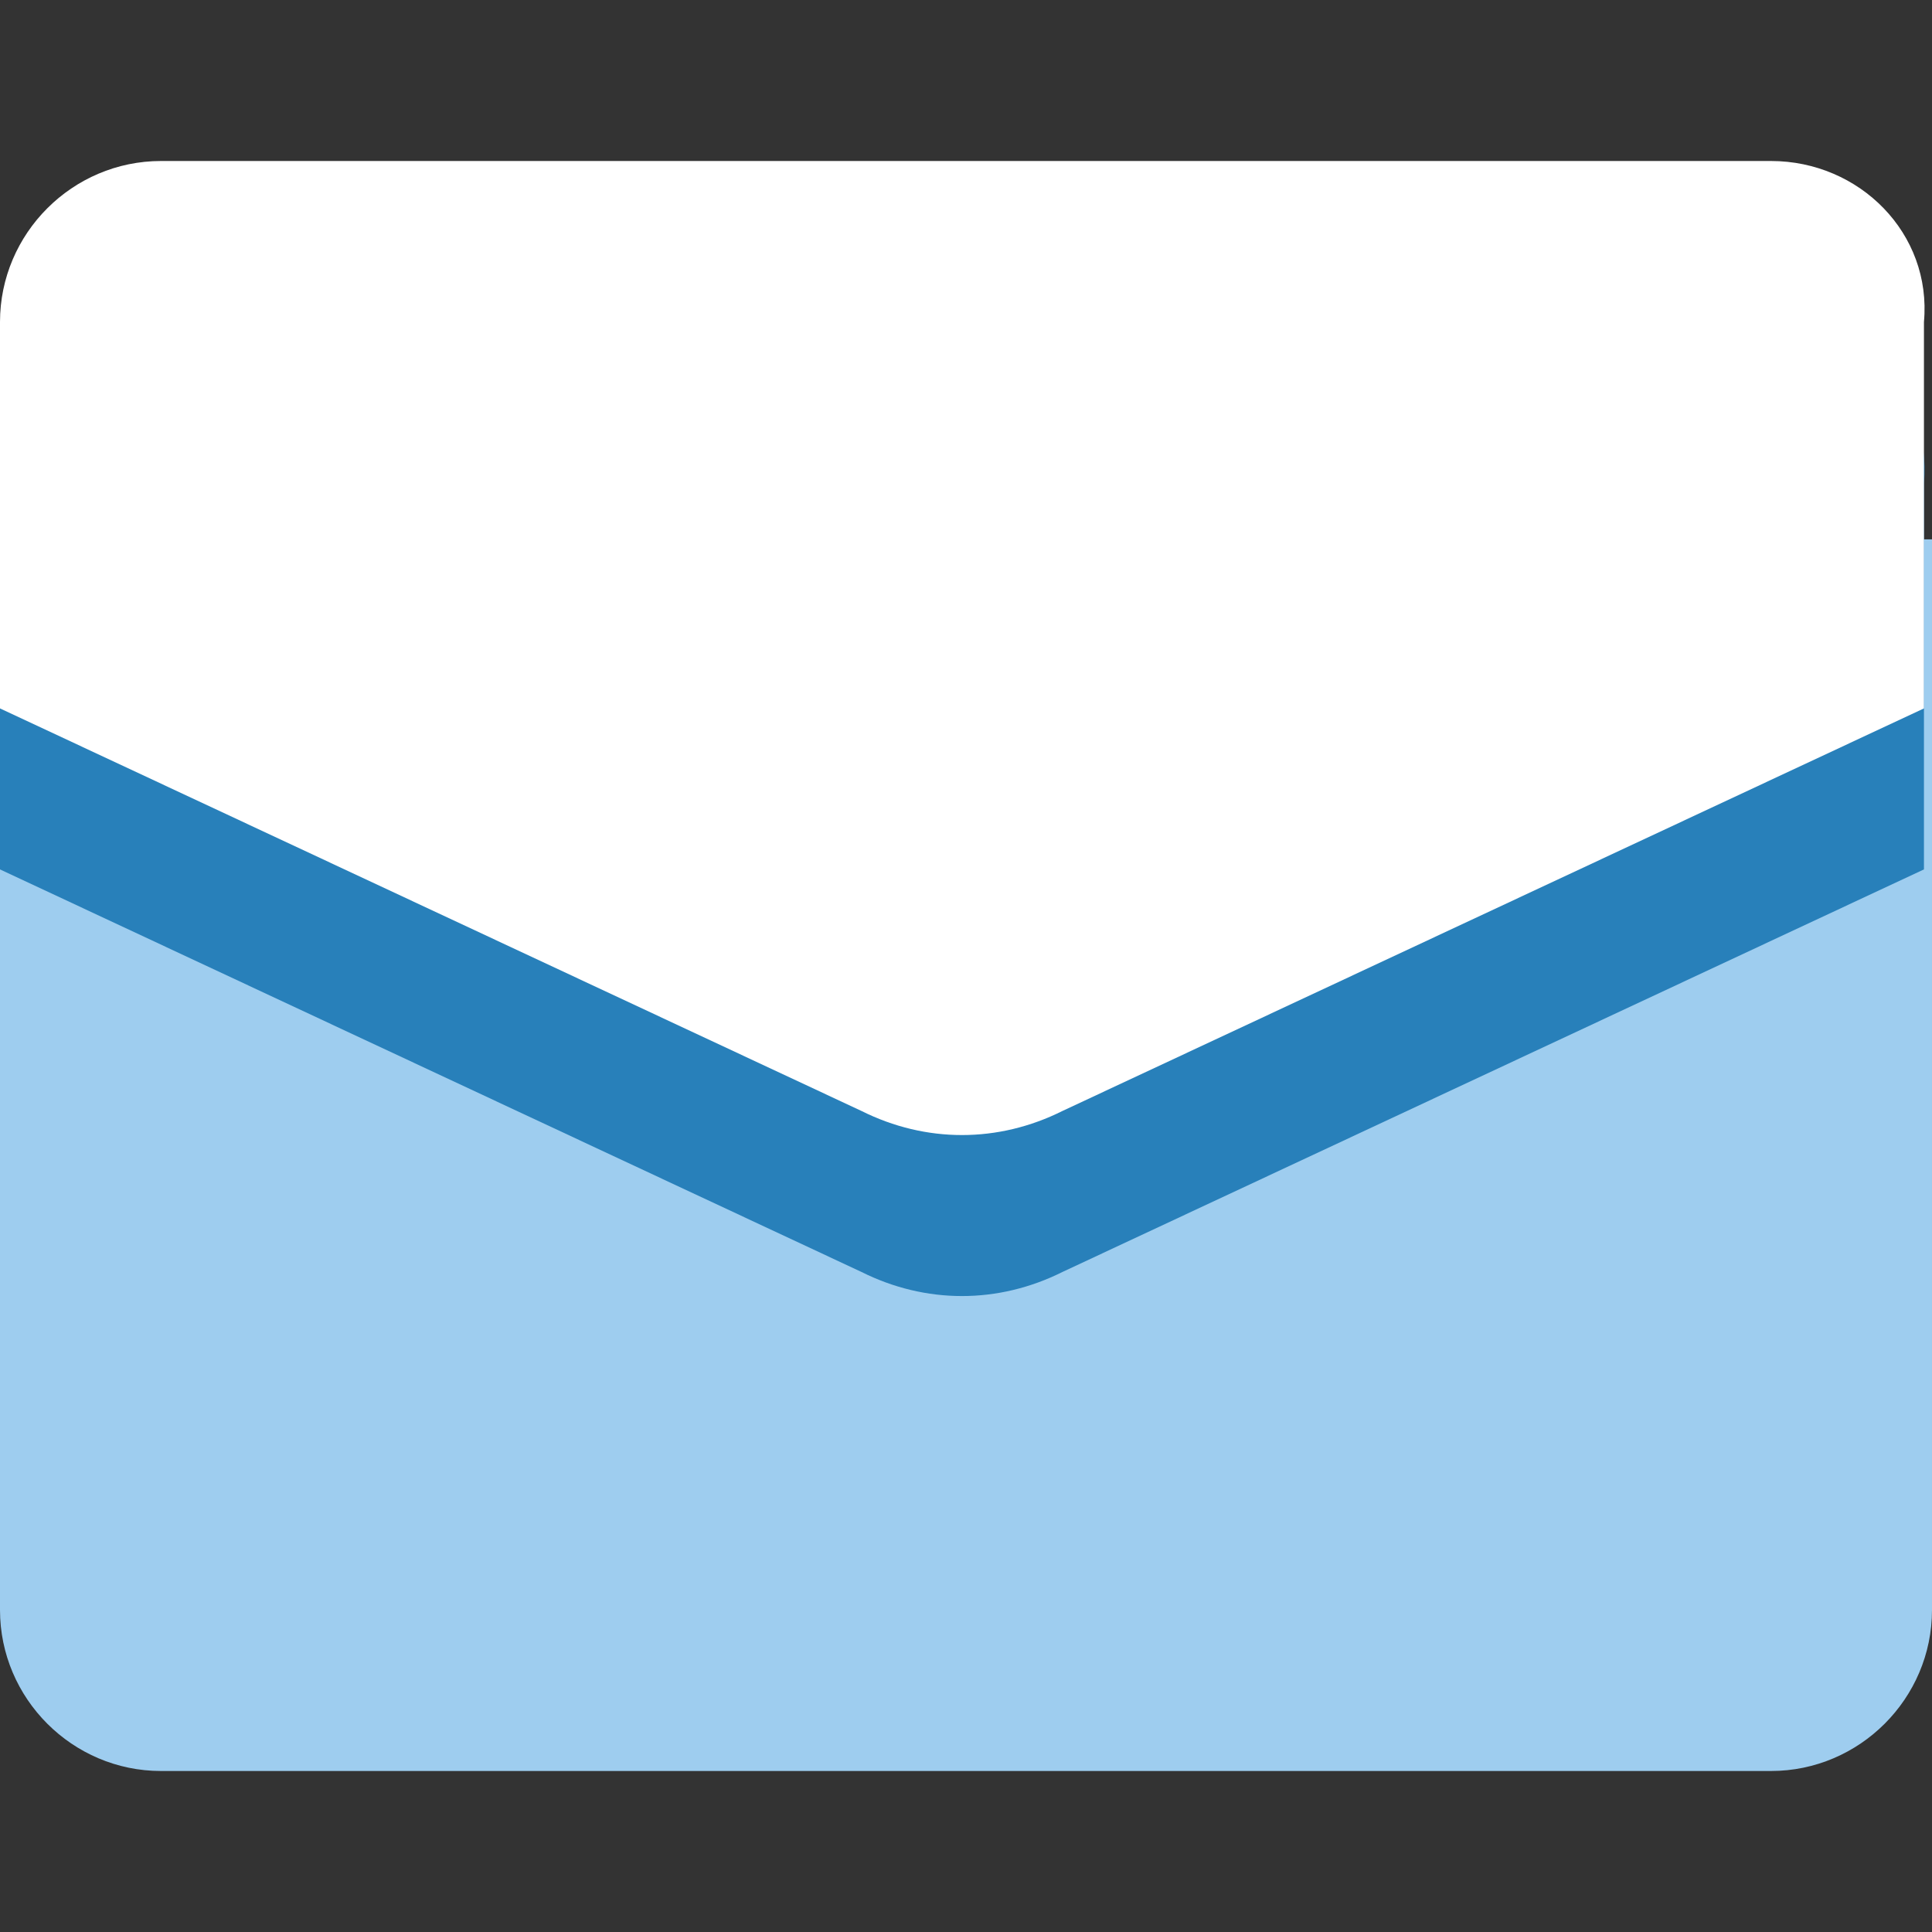 <?xml version="1.0" encoding="utf-8"?>
<!-- Generator: Adobe Illustrator 23.0.1, SVG Export Plug-In . SVG Version: 6.00 Build 0)  -->
<svg version="1.1" id="Layer_1" xmlns="http://www.w3.org/2000/svg" xmlns:xlink="http://www.w3.org/1999/xlink" x="0px" y="0px"
	 viewBox="0 0 24 24" style="enable-background:new 0 0 24 24;" xml:space="preserve">
<rect x="0" y="0" width="24" height="24" fill="#333333" stroke="none"/>
<style type="text/css">
	.st0{fill:#9ECDEF;}
	.st1{fill:#2880BA;}
	.st2{fill:#FFFFFF;}
</style>
<title>Asset 80</title>
<g>
	<g id="Layer_1-2">
		<path class="st0" d="M0,6.7V20c0,1.1,0.9,2,2,2h20c1.1,0,2-0.9,2-2V6.7H0z"/>
		<path class="st1" d="M22,4H2C0.9,4,0,4.9,0,6v4.8l10.7,5c0.8,0.4,1.7,0.4,2.5,0l10.7-5V6C24,4.9,23.1,4,22,4z"/>
		<path class="st2" d="M22,2H2C0.9,2,0,2.9,0,4v4.8l10.7,5c0.8,0.4,1.7,0.4,2.5,0l10.7-5V4C24,2.9,23.1,2,22,2z"/>
	</g>
</g>
</svg>
